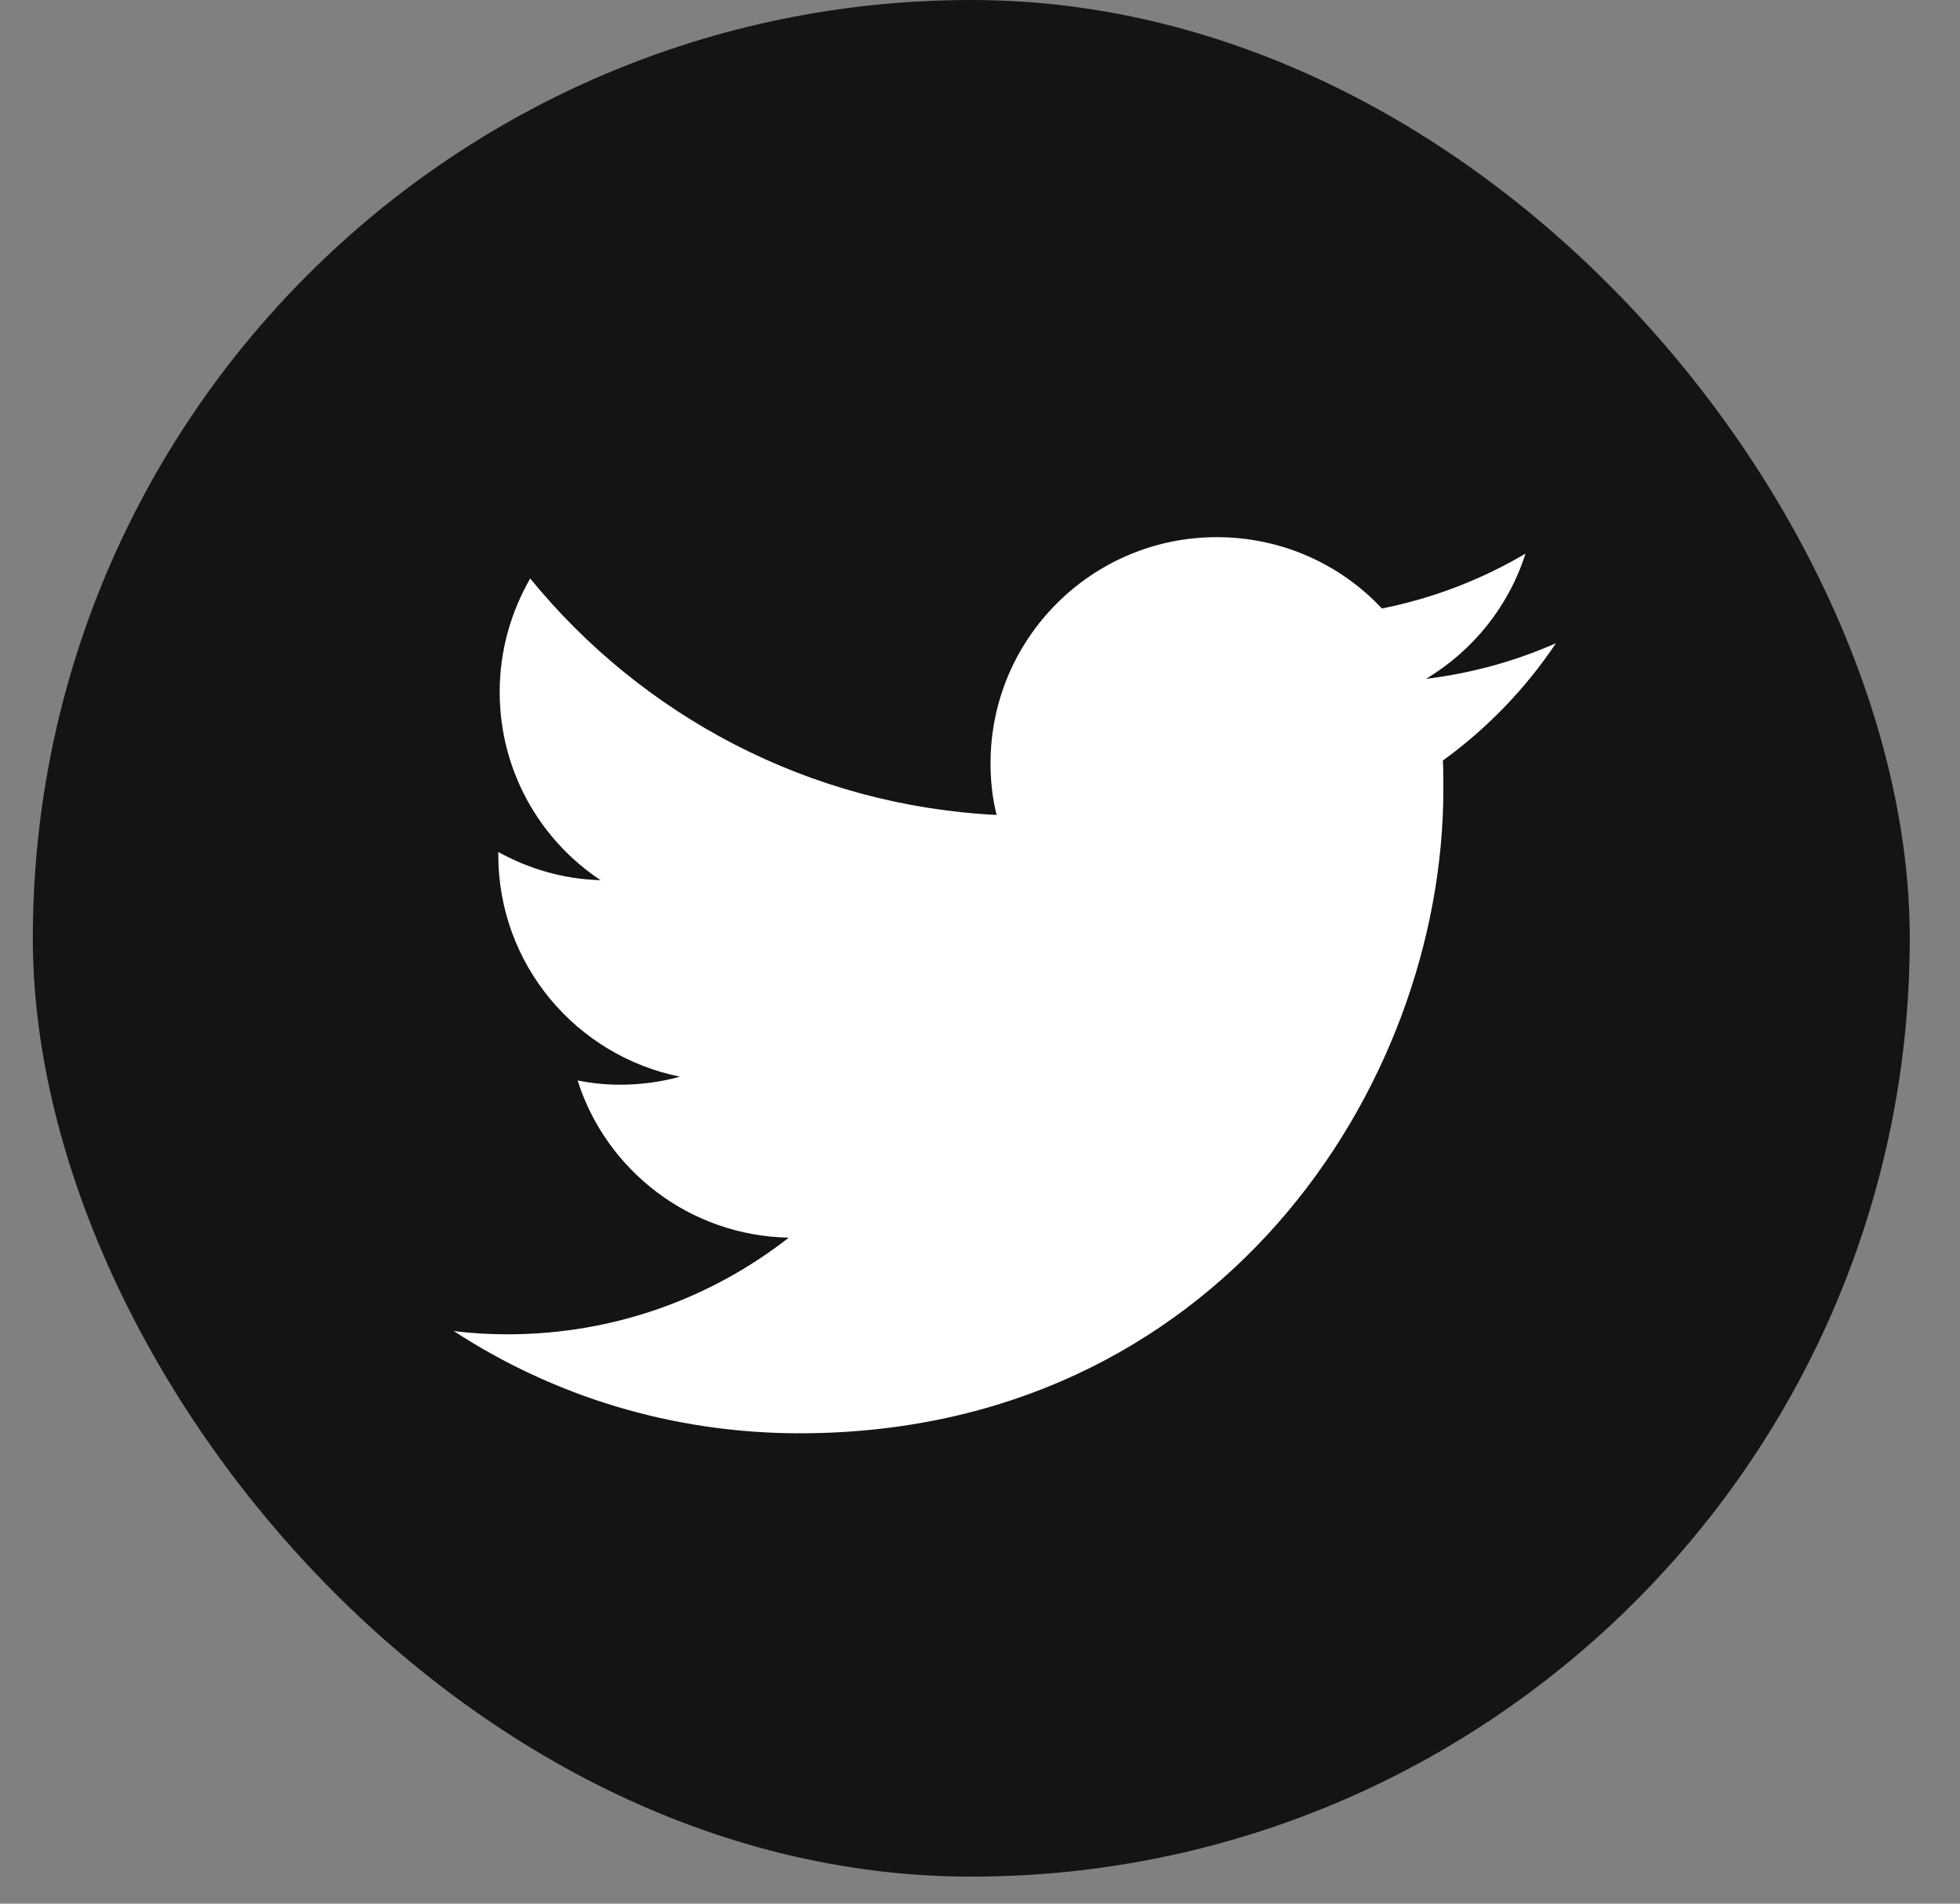 <?xml version="1.0" encoding="UTF-8"?>
<svg xmlns="http://www.w3.org/2000/svg" width="35" height="34" viewBox="0 0 35 34" fill="none">
  <rect x="0" y="0" width="35" height="34" fill="#808080" stroke="none"/>
  <g clip-path="url(#clip0_2404_13464)">
    <rect x="0.586" width="33.517" height="33.517" rx="8.379" fill="#141414"></rect>
    <path d="M14.278 25.599C21.71 25.599 25.774 19.44 25.774 14.102C25.774 13.926 25.774 13.75 25.766 13.583C26.553 13.013 27.241 12.301 27.785 11.488C27.065 11.806 26.285 12.024 25.464 12.125C26.302 11.622 26.939 10.834 27.241 9.888C26.461 10.348 25.598 10.684 24.677 10.868C23.939 10.08 22.892 9.594 21.727 9.594C19.498 9.594 17.688 11.404 17.688 13.633C17.688 13.951 17.722 14.261 17.797 14.555C14.437 14.387 11.462 12.778 9.468 10.332C9.125 10.927 8.923 11.622 8.923 12.359C8.923 13.759 9.636 14.999 10.725 15.72C10.063 15.703 9.443 15.518 8.898 15.217C8.898 15.233 8.898 15.25 8.898 15.267C8.898 17.228 10.289 18.853 12.141 19.23C11.806 19.323 11.446 19.373 11.077 19.373C10.817 19.373 10.566 19.348 10.314 19.297C10.825 20.906 12.317 22.071 14.085 22.105C12.703 23.186 10.96 23.831 9.066 23.831C8.739 23.831 8.421 23.814 8.102 23.772C9.87 24.928 11.999 25.599 14.278 25.599Z" fill="white"></path>
  </g>
  <defs>
    <clipPath id="clip0_2404_13464">
      <rect x="0.586" width="33.517" height="33.517" rx="16.759" fill="white"></rect>
    </clipPath>
  </defs>
</svg>
